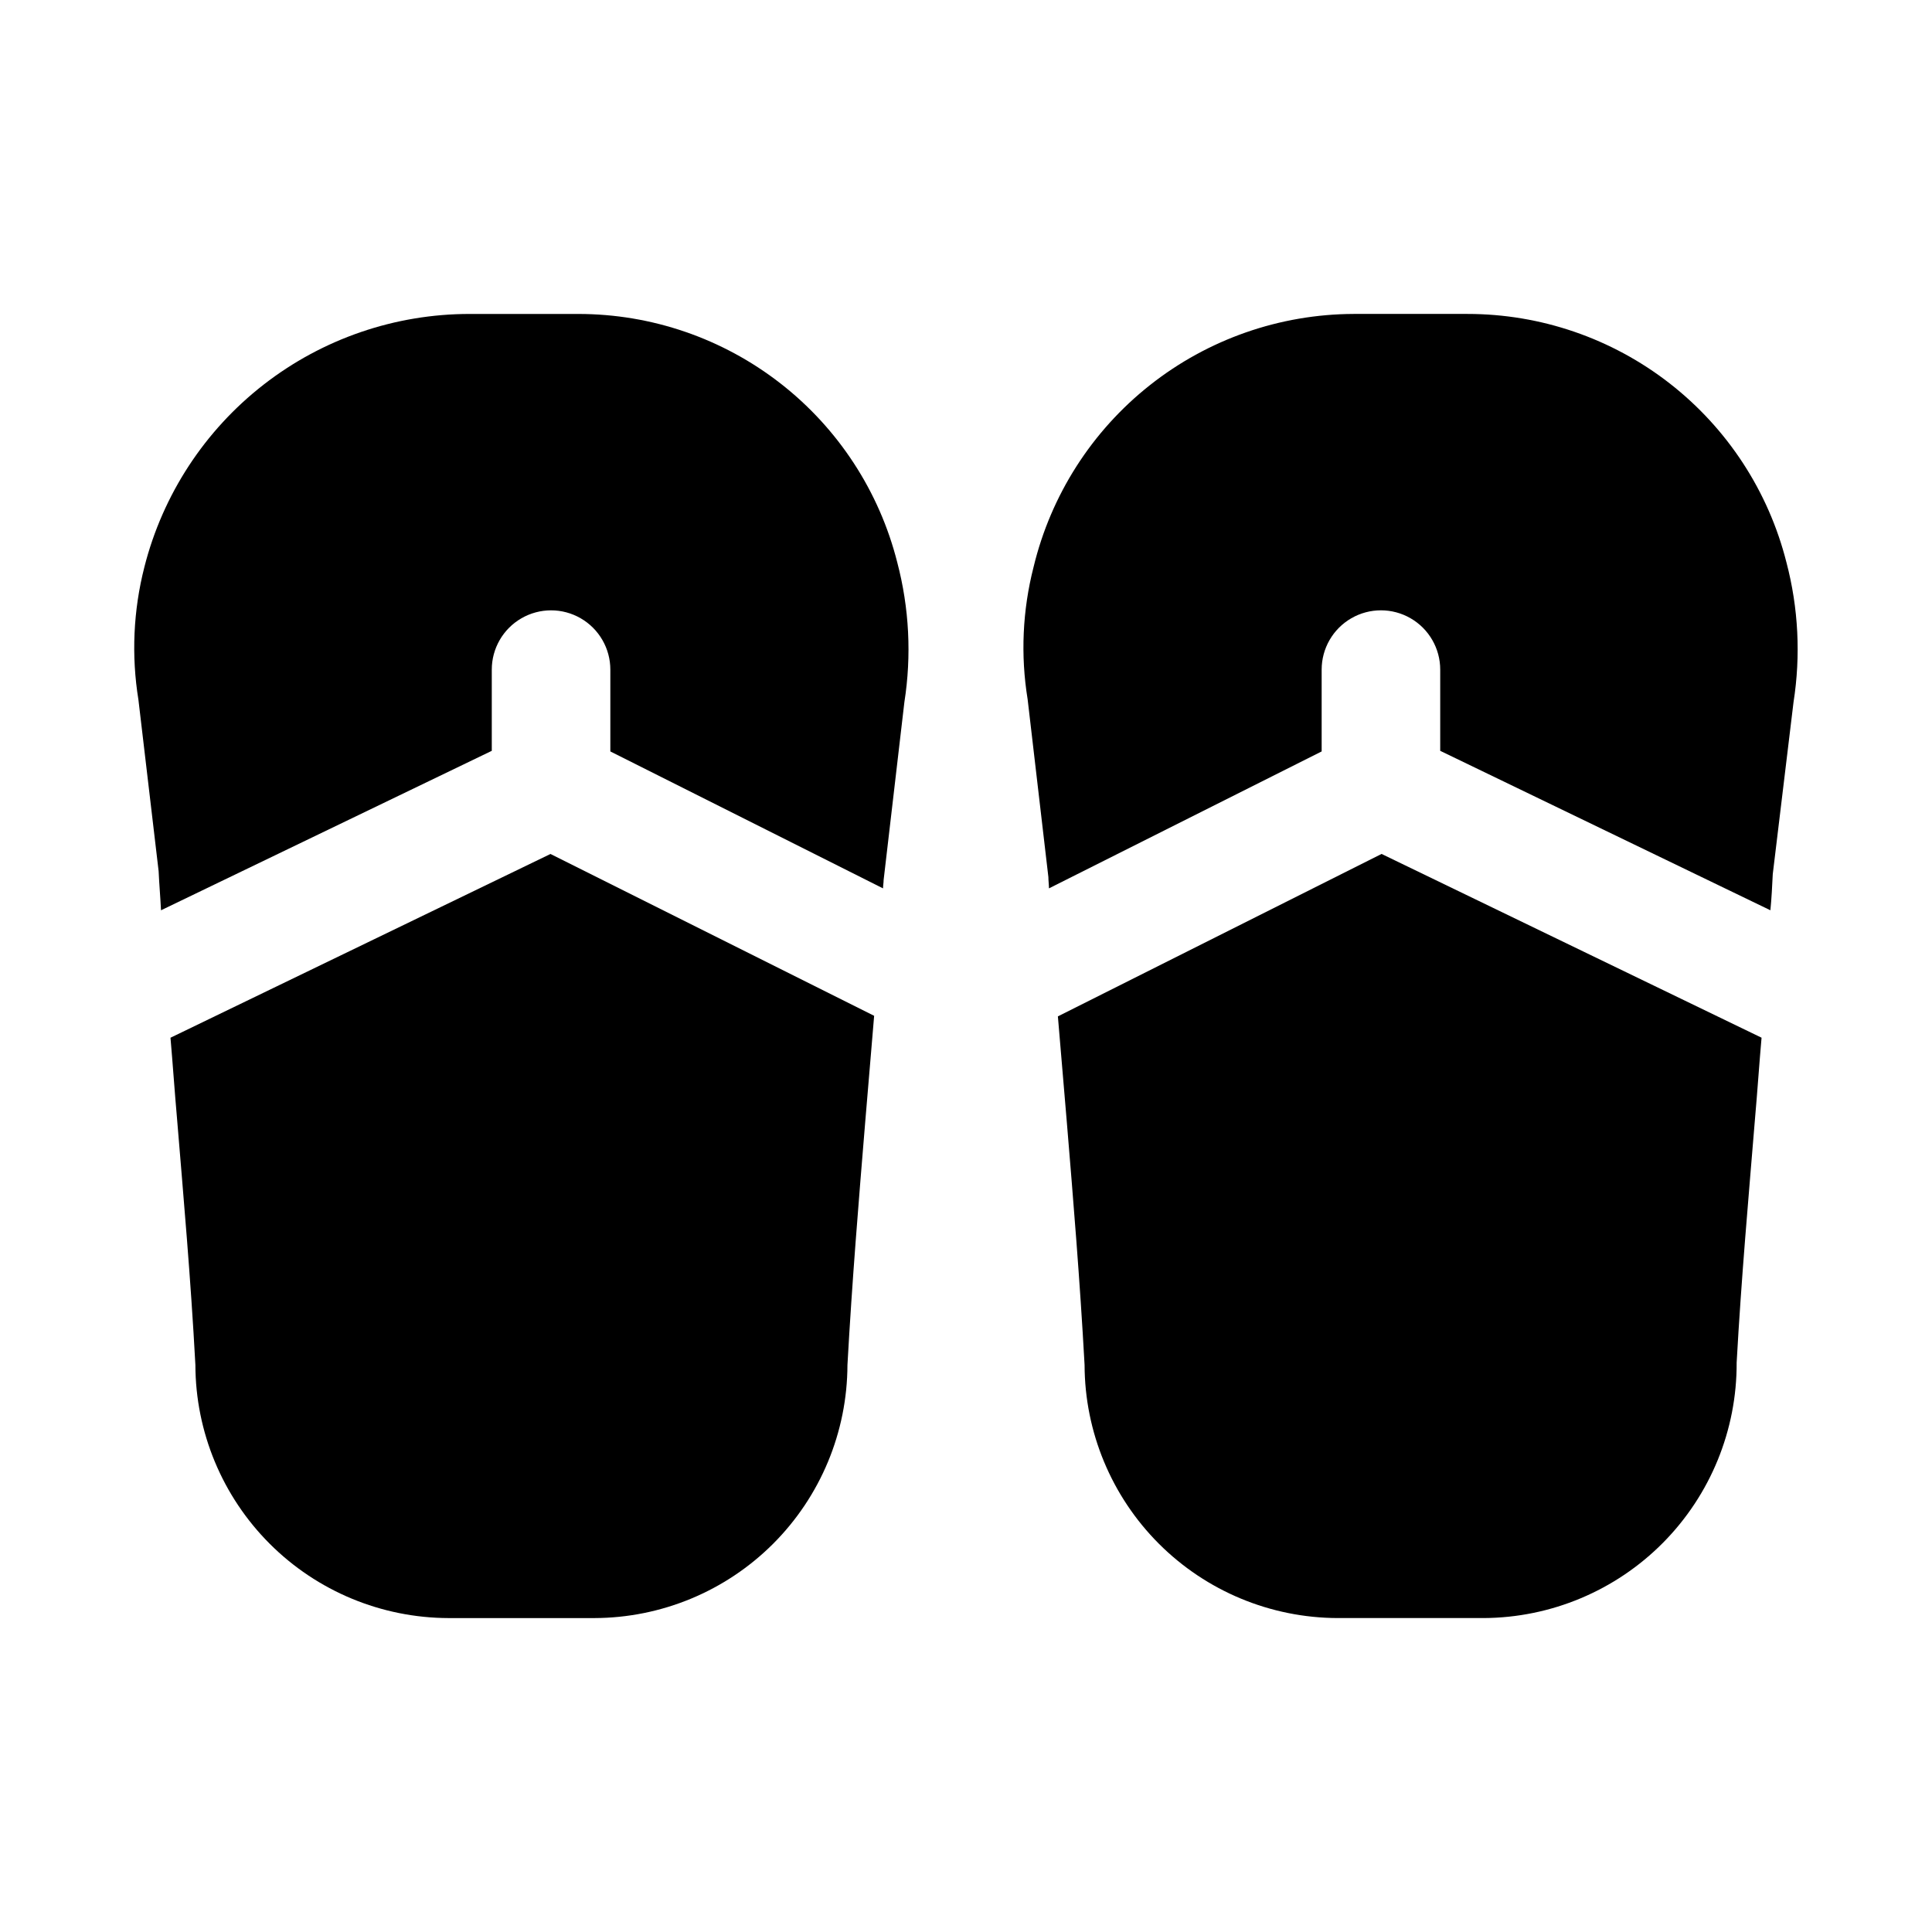 <?xml version="1.0" encoding="UTF-8"?>
<!-- Uploaded to: SVG Repo, www.svgrepo.com, Generator: SVG Repo Mixer Tools -->
<svg fill="#000000" width="800px" height="800px" version="1.1" viewBox="144 144 512 512" xmlns="http://www.w3.org/2000/svg">
 <g>
  <path d="m189.18 419.01c0.629 7.227 1.102 14.297 1.73 21.367 1.73 21.051 3.621 42.102 4.871 65.352v-0.004c0.043 17.777 7.125 34.812 19.695 47.387 12.57 12.57 29.609 19.648 47.387 19.695h38.641c17.777-0.047 34.812-7.125 47.383-19.695 12.57-12.574 19.652-29.609 19.695-47.387 1.258-22.621 2.992-43.512 4.711-64.41 0.789-9.27 1.574-18.695 2.363-28.117l-85.773-42.887z"/>
  <path d="m297.26 227.2h-28.746c-19.793-0.016-39.023 6.578-54.645 18.727-15.625 12.152-26.746 29.168-31.609 48.352-2.938 11.496-3.477 23.477-1.574 35.188l5.352 45.402c0.156 3.453 0.473 7.066 0.629 10.367l87.66-42.258v-21.52c0-5.613 2.992-10.801 7.856-13.605 4.859-2.809 10.848-2.809 15.707 0 4.859 2.805 7.856 7.992 7.856 13.605v21.68l72.266 36.289c0-0.789 0.156-1.418 0.156-2.203l5.5-47.129v-0.004c1.938-12.355 1.293-24.977-1.891-37.074-4.754-18.809-15.648-35.496-30.957-47.418s-34.156-18.398-53.559-18.398z"/>
  <path d="m424.35 413.35c0.789 9.426 1.574 18.695 2.363 27.965 1.73 20.895 3.465 41.789 4.711 64.41v-0.004c0.043 17.777 7.125 34.812 19.695 47.387 12.57 12.57 29.609 19.648 47.387 19.695h38.645c17.875-0.082 34.984-7.262 47.566-19.961 12.578-12.695 19.598-29.875 19.512-47.75 1.258-22.621 3.148-43.672 4.871-64.723 0.629-7.07 1.102-14.297 1.73-21.367l-100.7-48.699z"/>
  <path d="m617.42 293.02c-4.75-18.812-15.645-35.504-30.953-47.426s-34.156-18.398-53.562-18.398h-30.168c-19.609 0.066-38.629 6.715-54.008 18.879-15.383 12.16-26.234 29.137-30.824 48.199-2.934 11.445-3.473 23.371-1.574 35.031l5.5 47.129c0 0.945 0.156 2.047 0.156 2.992l72.266-36.289v-21.684c0-5.613 2.996-10.801 7.856-13.605 4.859-2.809 10.848-2.809 15.711 0 4.859 2.805 7.852 7.992 7.852 13.605v21.523l87.5 42.254c0.316-3.148 0.473-6.441 0.629-9.582l5.5-45.559c1.941-12.352 1.301-24.977-1.879-37.07z"/>
 </g>
</svg>